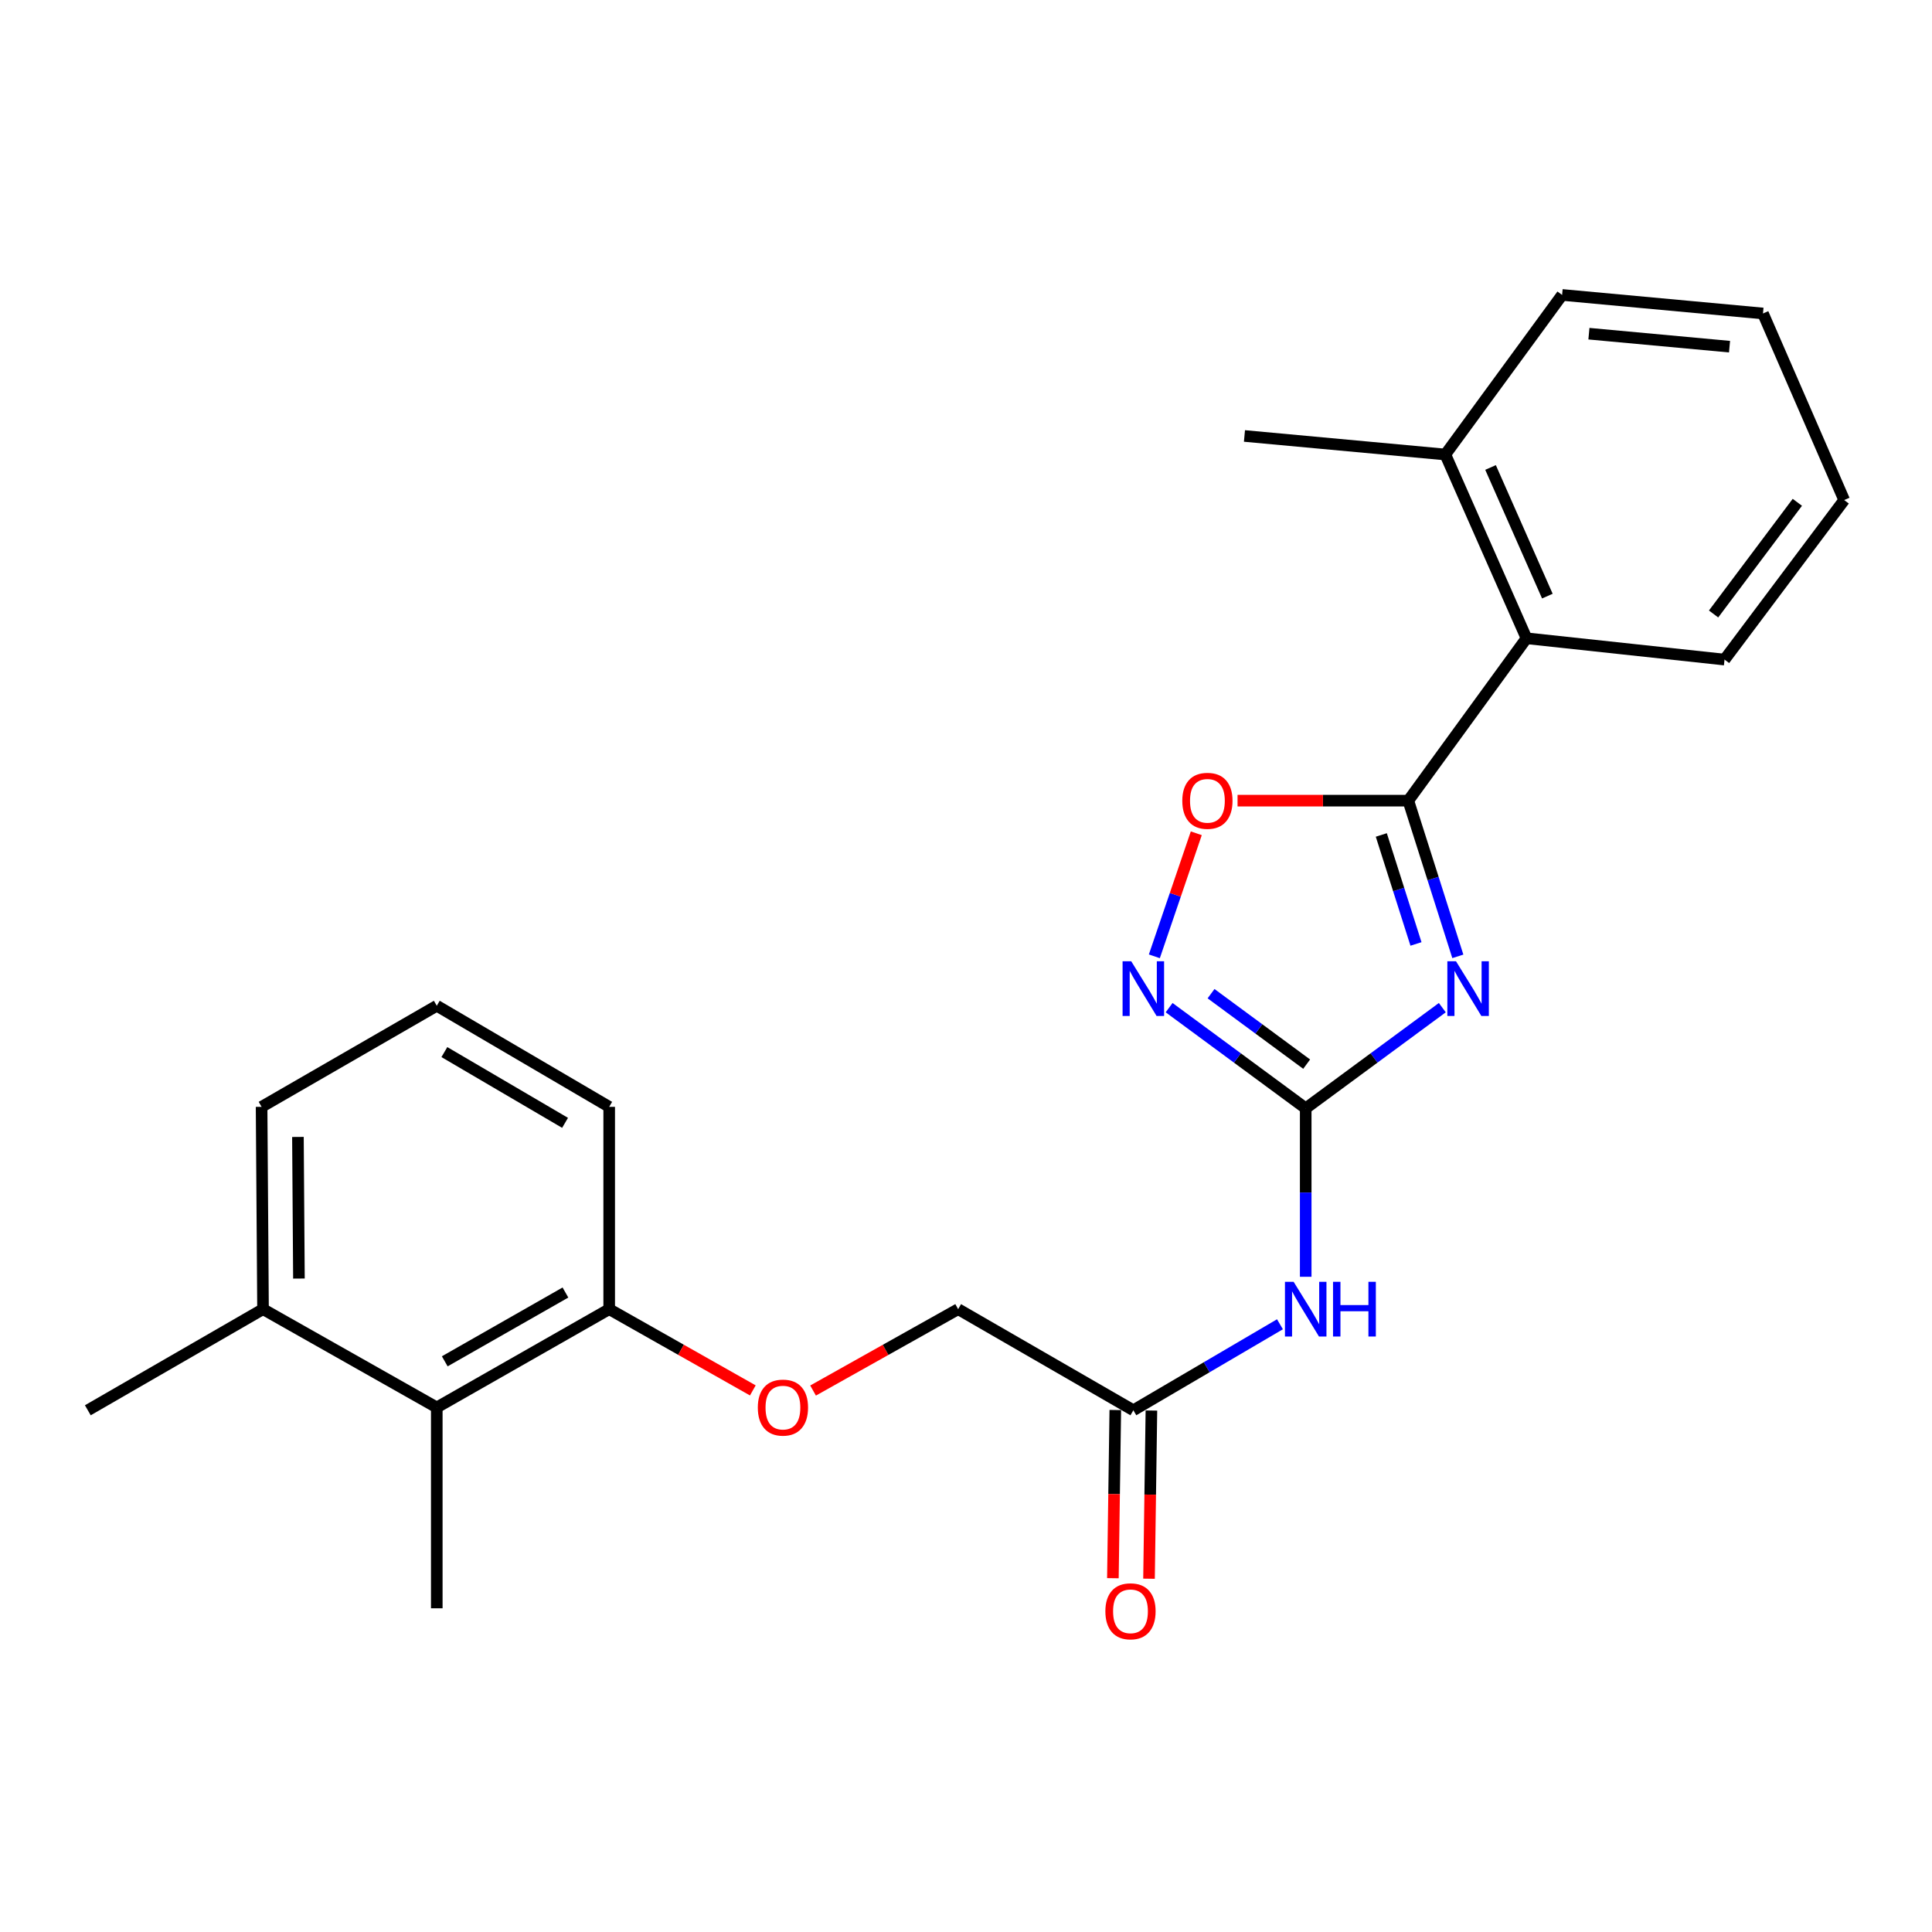<?xml version='1.0' encoding='iso-8859-1'?>
<svg version='1.1' baseProfile='full'
              xmlns='http://www.w3.org/2000/svg'
                      xmlns:rdkit='http://www.rdkit.org/xml'
                      xmlns:xlink='http://www.w3.org/1999/xlink'
                  xml:space='preserve'
width='1000px' height='1000px' viewBox='0 0 1000 1000'>
<!-- END OF HEADER -->
<rect style='opacity:1.0;fill:#FFFFFF;stroke:none' width='1000' height='1000' x='0' y='0'> </rect>
<path class='bond-0' d='M 746.54,521.558 L 711.186,547.615' style='fill:none;fill-rule:evenodd;stroke:#0000FF;stroke-width:6px;stroke-linecap:butt;stroke-linejoin:miter;stroke-opacity:1' />
<path class='bond-0' d='M 711.186,547.615 L 675.833,573.671' style='fill:none;fill-rule:evenodd;stroke:#000000;stroke-width:6px;stroke-linecap:butt;stroke-linejoin:miter;stroke-opacity:1' />
<path class='bond-1' d='M 754.573,495.006 L 741.754,454.712' style='fill:none;fill-rule:evenodd;stroke:#0000FF;stroke-width:6px;stroke-linecap:butt;stroke-linejoin:miter;stroke-opacity:1' />
<path class='bond-1' d='M 741.754,454.712 L 728.935,414.417' style='fill:none;fill-rule:evenodd;stroke:#000000;stroke-width:6px;stroke-linecap:butt;stroke-linejoin:miter;stroke-opacity:1' />
<path class='bond-1' d='M 732.91,488.586 L 723.936,460.38' style='fill:none;fill-rule:evenodd;stroke:#0000FF;stroke-width:6px;stroke-linecap:butt;stroke-linejoin:miter;stroke-opacity:1' />
<path class='bond-1' d='M 723.936,460.38 L 714.963,432.174' style='fill:none;fill-rule:evenodd;stroke:#000000;stroke-width:6px;stroke-linecap:butt;stroke-linejoin:miter;stroke-opacity:1' />
<path class='bond-2' d='M 675.833,573.671 L 640.484,547.615' style='fill:none;fill-rule:evenodd;stroke:#000000;stroke-width:6px;stroke-linecap:butt;stroke-linejoin:miter;stroke-opacity:1' />
<path class='bond-2' d='M 640.484,547.615 L 605.136,521.559' style='fill:none;fill-rule:evenodd;stroke:#0000FF;stroke-width:6px;stroke-linecap:butt;stroke-linejoin:miter;stroke-opacity:1' />
<path class='bond-2' d='M 676.323,550.803 L 651.579,532.564' style='fill:none;fill-rule:evenodd;stroke:#000000;stroke-width:6px;stroke-linecap:butt;stroke-linejoin:miter;stroke-opacity:1' />
<path class='bond-2' d='M 651.579,532.564 L 626.835,514.325' style='fill:none;fill-rule:evenodd;stroke:#0000FF;stroke-width:6px;stroke-linecap:butt;stroke-linejoin:miter;stroke-opacity:1' />
<path class='bond-4' d='M 675.833,573.671 L 675.833,617.267' style='fill:none;fill-rule:evenodd;stroke:#000000;stroke-width:6px;stroke-linecap:butt;stroke-linejoin:miter;stroke-opacity:1' />
<path class='bond-4' d='M 675.833,617.267 L 675.833,660.862' style='fill:none;fill-rule:evenodd;stroke:#0000FF;stroke-width:6px;stroke-linecap:butt;stroke-linejoin:miter;stroke-opacity:1' />
<path class='bond-3' d='M 728.935,414.417 L 684.744,414.417' style='fill:none;fill-rule:evenodd;stroke:#000000;stroke-width:6px;stroke-linecap:butt;stroke-linejoin:miter;stroke-opacity:1' />
<path class='bond-3' d='M 684.744,414.417 L 640.553,414.417' style='fill:none;fill-rule:evenodd;stroke:#FF0000;stroke-width:6px;stroke-linecap:butt;stroke-linejoin:miter;stroke-opacity:1' />
<path class='bond-5' d='M 728.935,414.417 L 790.108,330.37' style='fill:none;fill-rule:evenodd;stroke:#000000;stroke-width:6px;stroke-linecap:butt;stroke-linejoin:miter;stroke-opacity:1' />
<path class='bond-24' d='M 597.489,494.989 L 608.343,463.147' style='fill:none;fill-rule:evenodd;stroke:#0000FF;stroke-width:6px;stroke-linecap:butt;stroke-linejoin:miter;stroke-opacity:1' />
<path class='bond-24' d='M 608.343,463.147 L 619.197,431.305' style='fill:none;fill-rule:evenodd;stroke:#FF0000;stroke-width:6px;stroke-linecap:butt;stroke-linejoin:miter;stroke-opacity:1' />
<path class='bond-6' d='M 662.507,685.438 L 624.565,707.696' style='fill:none;fill-rule:evenodd;stroke:#0000FF;stroke-width:6px;stroke-linecap:butt;stroke-linejoin:miter;stroke-opacity:1' />
<path class='bond-6' d='M 624.565,707.696 L 586.623,729.954' style='fill:none;fill-rule:evenodd;stroke:#000000;stroke-width:6px;stroke-linecap:butt;stroke-linejoin:miter;stroke-opacity:1' />
<path class='bond-11' d='M 790.108,330.37 L 748.1,235.25' style='fill:none;fill-rule:evenodd;stroke:#000000;stroke-width:6px;stroke-linecap:butt;stroke-linejoin:miter;stroke-opacity:1' />
<path class='bond-11' d='M 800.911,308.548 L 771.505,241.964' style='fill:none;fill-rule:evenodd;stroke:#000000;stroke-width:6px;stroke-linecap:butt;stroke-linejoin:miter;stroke-opacity:1' />
<path class='bond-14' d='M 790.108,330.37 L 892.614,341.402' style='fill:none;fill-rule:evenodd;stroke:#000000;stroke-width:6px;stroke-linecap:butt;stroke-linejoin:miter;stroke-opacity:1' />
<path class='bond-10' d='M 577.275,729.821 L 576.653,773.346' style='fill:none;fill-rule:evenodd;stroke:#000000;stroke-width:6px;stroke-linecap:butt;stroke-linejoin:miter;stroke-opacity:1' />
<path class='bond-10' d='M 576.653,773.346 L 576.031,816.872' style='fill:none;fill-rule:evenodd;stroke:#FF0000;stroke-width:6px;stroke-linecap:butt;stroke-linejoin:miter;stroke-opacity:1' />
<path class='bond-10' d='M 595.971,730.088 L 595.349,773.613' style='fill:none;fill-rule:evenodd;stroke:#000000;stroke-width:6px;stroke-linecap:butt;stroke-linejoin:miter;stroke-opacity:1' />
<path class='bond-10' d='M 595.349,773.613 L 594.727,817.139' style='fill:none;fill-rule:evenodd;stroke:#FF0000;stroke-width:6px;stroke-linecap:butt;stroke-linejoin:miter;stroke-opacity:1' />
<path class='bond-13' d='M 586.623,729.954 L 495.938,677.621' style='fill:none;fill-rule:evenodd;stroke:#000000;stroke-width:6px;stroke-linecap:butt;stroke-linejoin:miter;stroke-opacity:1' />
<path class='bond-7' d='M 226.076,728.489 L 315.317,677.621' style='fill:none;fill-rule:evenodd;stroke:#000000;stroke-width:6px;stroke-linecap:butt;stroke-linejoin:miter;stroke-opacity:1' />
<path class='bond-7' d='M 230.203,704.615 L 292.671,669.007' style='fill:none;fill-rule:evenodd;stroke:#000000;stroke-width:6px;stroke-linecap:butt;stroke-linejoin:miter;stroke-opacity:1' />
<path class='bond-12' d='M 226.076,728.489 L 136.139,677.621' style='fill:none;fill-rule:evenodd;stroke:#000000;stroke-width:6px;stroke-linecap:butt;stroke-linejoin:miter;stroke-opacity:1' />
<path class='bond-16' d='M 226.076,728.489 L 226.076,832.45' style='fill:none;fill-rule:evenodd;stroke:#000000;stroke-width:6px;stroke-linecap:butt;stroke-linejoin:miter;stroke-opacity:1' />
<path class='bond-8' d='M 315.317,677.621 L 352.489,698.648' style='fill:none;fill-rule:evenodd;stroke:#000000;stroke-width:6px;stroke-linecap:butt;stroke-linejoin:miter;stroke-opacity:1' />
<path class='bond-8' d='M 352.489,698.648 L 389.66,719.675' style='fill:none;fill-rule:evenodd;stroke:#FF0000;stroke-width:6px;stroke-linecap:butt;stroke-linejoin:miter;stroke-opacity:1' />
<path class='bond-17' d='M 315.317,677.621 L 315.317,572.902' style='fill:none;fill-rule:evenodd;stroke:#000000;stroke-width:6px;stroke-linecap:butt;stroke-linejoin:miter;stroke-opacity:1' />
<path class='bond-9' d='M 420.843,719.74 L 458.391,698.68' style='fill:none;fill-rule:evenodd;stroke:#FF0000;stroke-width:6px;stroke-linecap:butt;stroke-linejoin:miter;stroke-opacity:1' />
<path class='bond-9' d='M 458.391,698.68 L 495.938,677.621' style='fill:none;fill-rule:evenodd;stroke:#000000;stroke-width:6px;stroke-linecap:butt;stroke-linejoin:miter;stroke-opacity:1' />
<path class='bond-20' d='M 748.1,235.25 L 644.129,225.652' style='fill:none;fill-rule:evenodd;stroke:#000000;stroke-width:6px;stroke-linecap:butt;stroke-linejoin:miter;stroke-opacity:1' />
<path class='bond-21' d='M 748.1,235.25 L 808.546,152.657' style='fill:none;fill-rule:evenodd;stroke:#000000;stroke-width:6px;stroke-linecap:butt;stroke-linejoin:miter;stroke-opacity:1' />
<path class='bond-19' d='M 136.139,677.621 L 45.455,729.954' style='fill:none;fill-rule:evenodd;stroke:#000000;stroke-width:6px;stroke-linecap:butt;stroke-linejoin:miter;stroke-opacity:1' />
<path class='bond-26' d='M 136.139,677.621 L 135.402,572.902' style='fill:none;fill-rule:evenodd;stroke:#000000;stroke-width:6px;stroke-linecap:butt;stroke-linejoin:miter;stroke-opacity:1' />
<path class='bond-26' d='M 154.726,661.781 L 154.21,588.478' style='fill:none;fill-rule:evenodd;stroke:#000000;stroke-width:6px;stroke-linecap:butt;stroke-linejoin:miter;stroke-opacity:1' />
<path class='bond-22' d='M 892.614,341.402 L 954.545,258.83' style='fill:none;fill-rule:evenodd;stroke:#000000;stroke-width:6px;stroke-linecap:butt;stroke-linejoin:miter;stroke-opacity:1' />
<path class='bond-22' d='M 886.946,317.797 L 930.298,259.997' style='fill:none;fill-rule:evenodd;stroke:#000000;stroke-width:6px;stroke-linecap:butt;stroke-linejoin:miter;stroke-opacity:1' />
<path class='bond-15' d='M 226.076,520.579 L 315.317,572.902' style='fill:none;fill-rule:evenodd;stroke:#000000;stroke-width:6px;stroke-linecap:butt;stroke-linejoin:miter;stroke-opacity:1' />
<path class='bond-15' d='M 230.005,544.558 L 292.474,581.184' style='fill:none;fill-rule:evenodd;stroke:#000000;stroke-width:6px;stroke-linecap:butt;stroke-linejoin:miter;stroke-opacity:1' />
<path class='bond-18' d='M 226.076,520.579 L 135.402,572.902' style='fill:none;fill-rule:evenodd;stroke:#000000;stroke-width:6px;stroke-linecap:butt;stroke-linejoin:miter;stroke-opacity:1' />
<path class='bond-25' d='M 808.546,152.657 L 912.517,162.255' style='fill:none;fill-rule:evenodd;stroke:#000000;stroke-width:6px;stroke-linecap:butt;stroke-linejoin:miter;stroke-opacity:1' />
<path class='bond-25' d='M 822.423,172.716 L 895.202,179.434' style='fill:none;fill-rule:evenodd;stroke:#000000;stroke-width:6px;stroke-linecap:butt;stroke-linejoin:miter;stroke-opacity:1' />
<path class='bond-23' d='M 954.545,258.83 L 912.517,162.255' style='fill:none;fill-rule:evenodd;stroke:#000000;stroke-width:6px;stroke-linecap:butt;stroke-linejoin:miter;stroke-opacity:1' />
<path  class='atom-0' d='M 753.63 497.559
L 762.91 512.559
Q 763.83 514.039, 765.31 516.719
Q 766.79 519.399, 766.87 519.559
L 766.87 497.559
L 770.63 497.559
L 770.63 525.879
L 766.75 525.879
L 756.79 509.479
Q 755.63 507.559, 754.39 505.359
Q 753.19 503.159, 752.83 502.479
L 752.83 525.879
L 749.15 525.879
L 749.15 497.559
L 753.63 497.559
' fill='#0000FF'/>
<path  class='atom-3' d='M 585.526 497.559
L 594.806 512.559
Q 595.726 514.039, 597.206 516.719
Q 598.686 519.399, 598.766 519.559
L 598.766 497.559
L 602.526 497.559
L 602.526 525.879
L 598.646 525.879
L 588.686 509.479
Q 587.526 507.559, 586.286 505.359
Q 585.086 503.159, 584.726 502.479
L 584.726 525.879
L 581.046 525.879
L 581.046 497.559
L 585.526 497.559
' fill='#0000FF'/>
<path  class='atom-4' d='M 611.954 414.497
Q 611.954 407.697, 615.314 403.897
Q 618.674 400.097, 624.954 400.097
Q 631.234 400.097, 634.594 403.897
Q 637.954 407.697, 637.954 414.497
Q 637.954 421.377, 634.554 425.297
Q 631.154 429.177, 624.954 429.177
Q 618.714 429.177, 615.314 425.297
Q 611.954 421.417, 611.954 414.497
M 624.954 425.977
Q 629.274 425.977, 631.594 423.097
Q 633.954 420.177, 633.954 414.497
Q 633.954 408.937, 631.594 406.137
Q 629.274 403.297, 624.954 403.297
Q 620.634 403.297, 618.274 406.097
Q 615.954 408.897, 615.954 414.497
Q 615.954 420.217, 618.274 423.097
Q 620.634 425.977, 624.954 425.977
' fill='#FF0000'/>
<path  class='atom-5' d='M 669.573 663.461
L 678.853 678.461
Q 679.773 679.941, 681.253 682.621
Q 682.733 685.301, 682.813 685.461
L 682.813 663.461
L 686.573 663.461
L 686.573 691.781
L 682.693 691.781
L 672.733 675.381
Q 671.573 673.461, 670.333 671.261
Q 669.133 669.061, 668.773 668.381
L 668.773 691.781
L 665.093 691.781
L 665.093 663.461
L 669.573 663.461
' fill='#0000FF'/>
<path  class='atom-5' d='M 689.973 663.461
L 693.813 663.461
L 693.813 675.501
L 708.293 675.501
L 708.293 663.461
L 712.133 663.461
L 712.133 691.781
L 708.293 691.781
L 708.293 678.701
L 693.813 678.701
L 693.813 691.781
L 689.973 691.781
L 689.973 663.461
' fill='#0000FF'/>
<path  class='atom-10' d='M 392.243 728.569
Q 392.243 721.769, 395.603 717.969
Q 398.963 714.169, 405.243 714.169
Q 411.523 714.169, 414.883 717.969
Q 418.243 721.769, 418.243 728.569
Q 418.243 735.449, 414.843 739.369
Q 411.443 743.249, 405.243 743.249
Q 399.003 743.249, 395.603 739.369
Q 392.243 735.489, 392.243 728.569
M 405.243 740.049
Q 409.563 740.049, 411.883 737.169
Q 414.243 734.249, 414.243 728.569
Q 414.243 723.009, 411.883 720.209
Q 409.563 717.369, 405.243 717.369
Q 400.923 717.369, 398.563 720.169
Q 396.243 722.969, 396.243 728.569
Q 396.243 734.289, 398.563 737.169
Q 400.923 740.049, 405.243 740.049
' fill='#FF0000'/>
<path  class='atom-11' d='M 572.138 834.005
Q 572.138 827.205, 575.498 823.405
Q 578.858 819.605, 585.138 819.605
Q 591.418 819.605, 594.778 823.405
Q 598.138 827.205, 598.138 834.005
Q 598.138 840.885, 594.738 844.805
Q 591.338 848.685, 585.138 848.685
Q 578.898 848.685, 575.498 844.805
Q 572.138 840.925, 572.138 834.005
M 585.138 845.485
Q 589.458 845.485, 591.778 842.605
Q 594.138 839.685, 594.138 834.005
Q 594.138 828.445, 591.778 825.645
Q 589.458 822.805, 585.138 822.805
Q 580.818 822.805, 578.458 825.605
Q 576.138 828.405, 576.138 834.005
Q 576.138 839.725, 578.458 842.605
Q 580.818 845.485, 585.138 845.485
' fill='#FF0000'/>
</svg>
